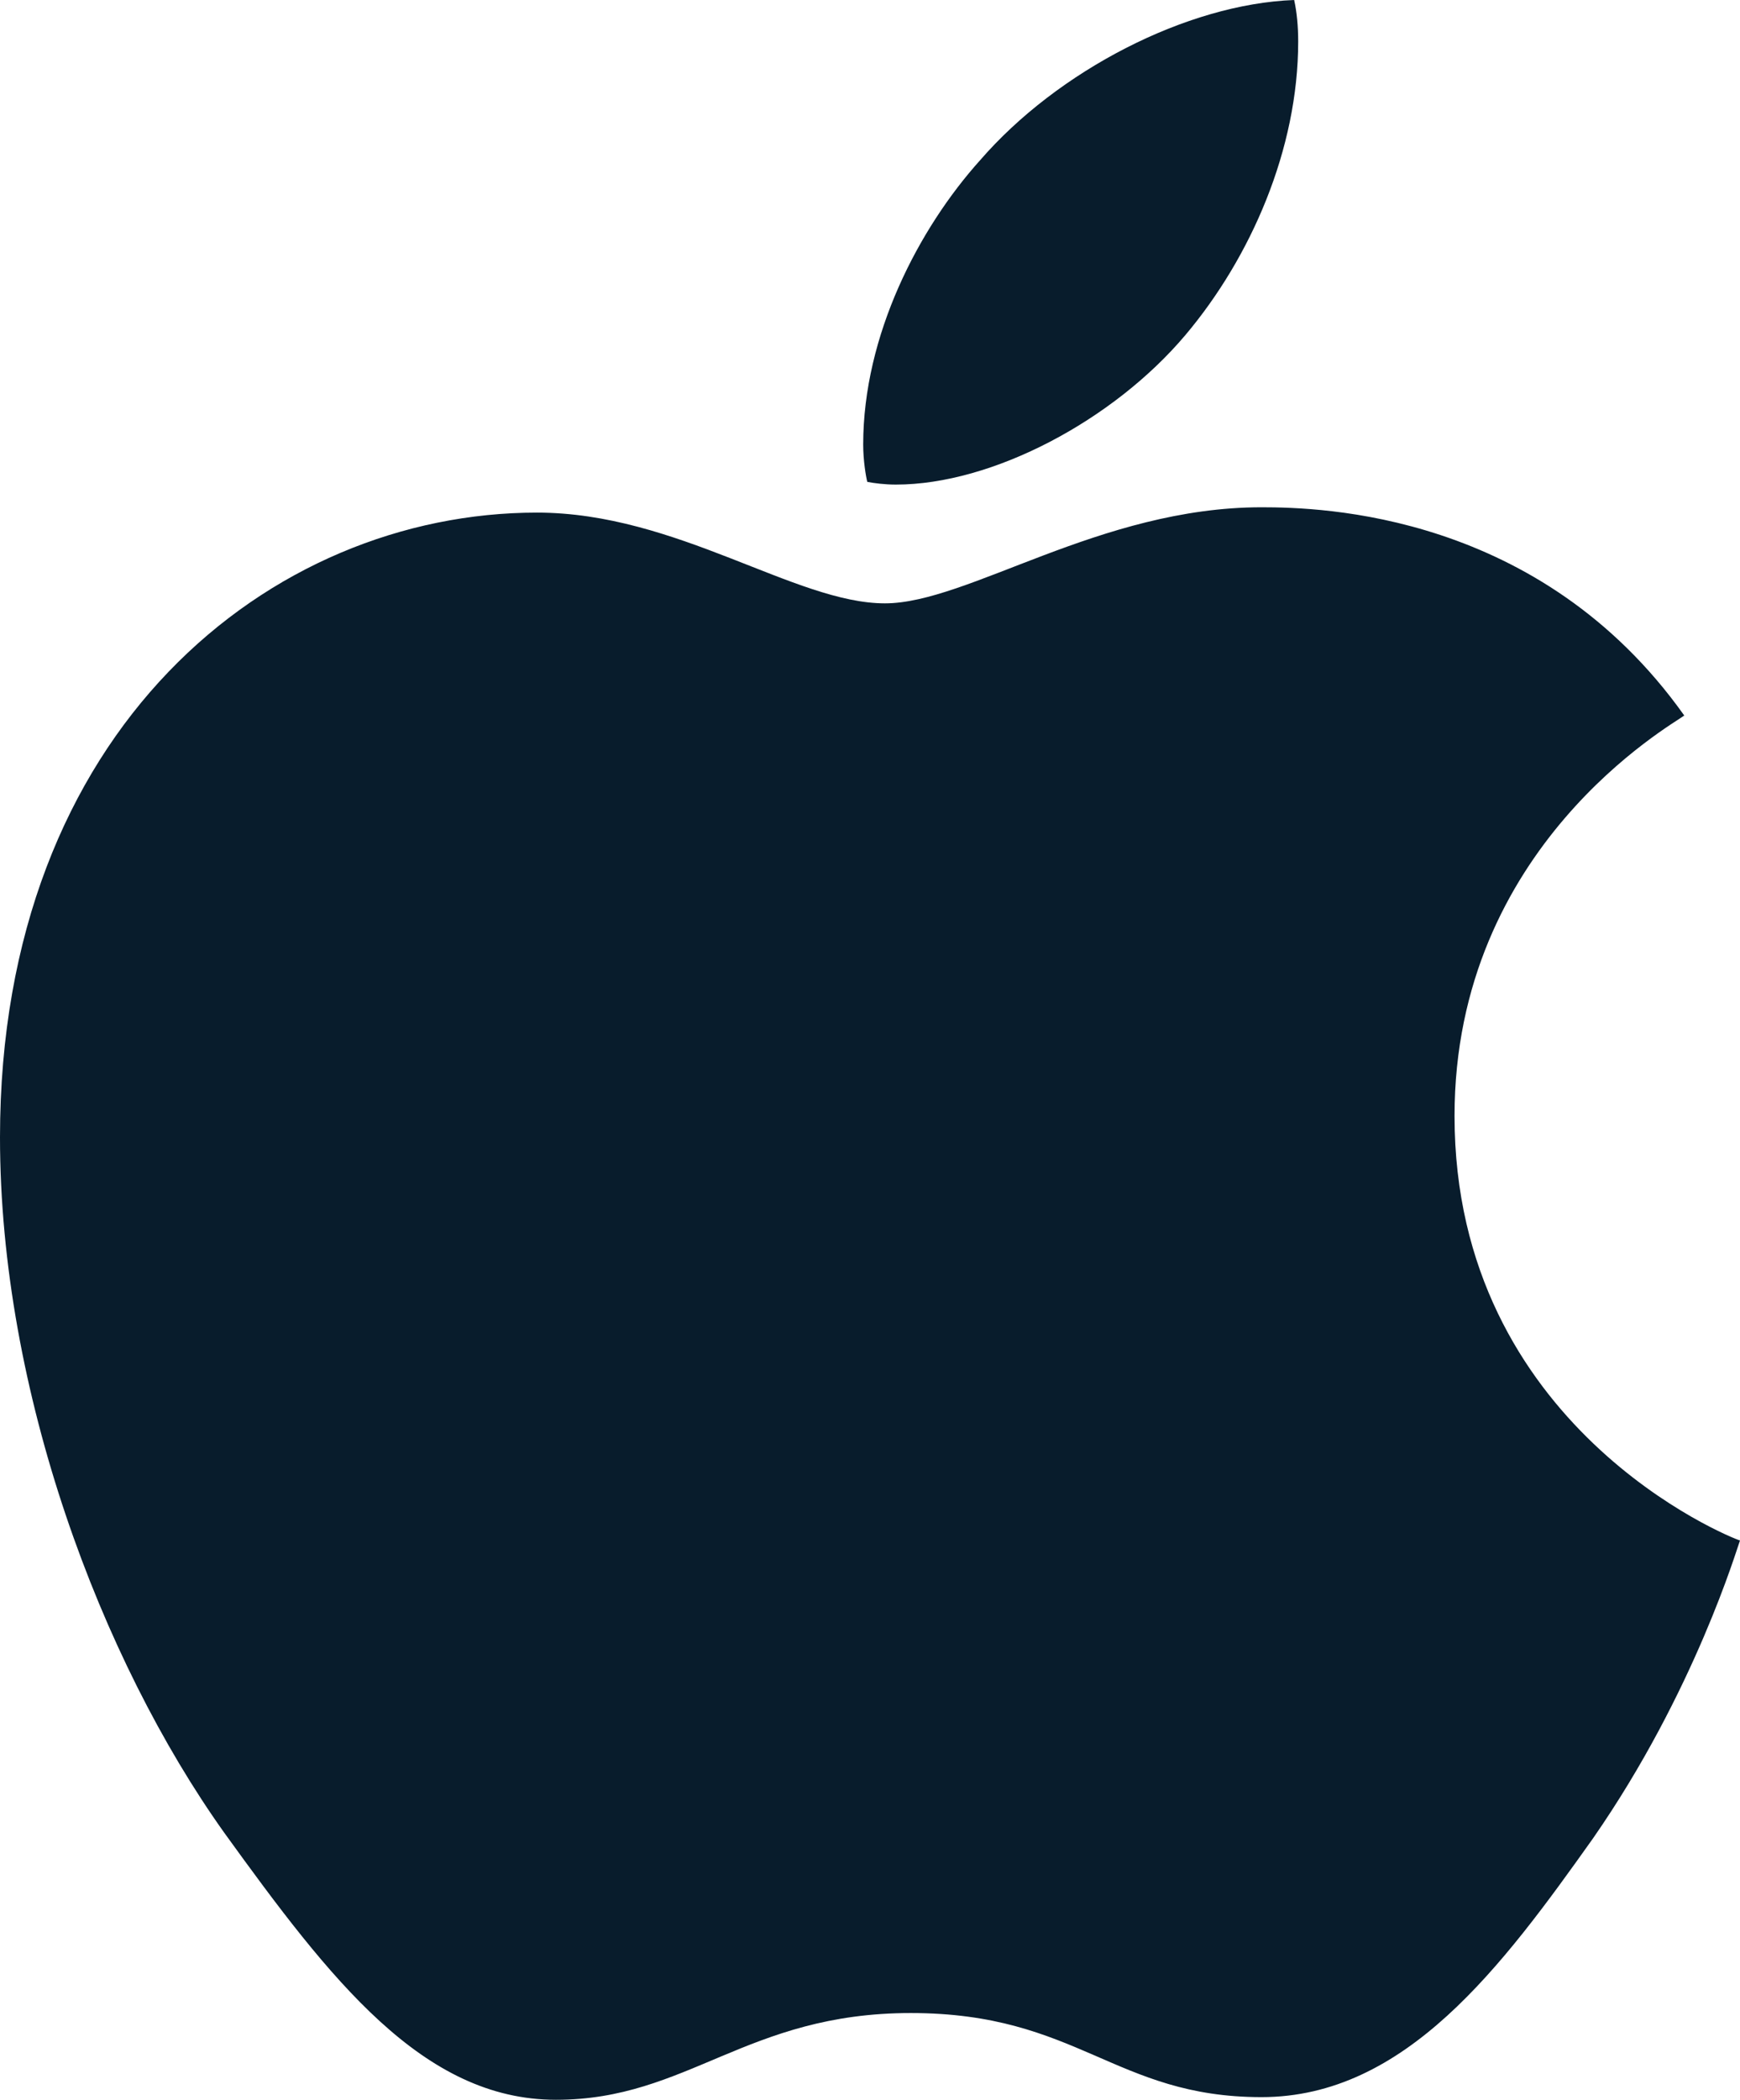 <svg fill="none" xmlns="http://www.w3.org/2000/svg" viewBox="0 0 34 41" class="design-iconfont">
  <path d="M17.505 9.462C19.391 9.462 21.755 8.21 23.163 6.542C24.438 5.031 25.367 2.919 25.367 0.808C25.367 0.521 25.341 0.235 25.288 0C23.189 0.078 20.666 1.381 19.152 3.128C17.956 4.457 16.867 6.542 16.867 8.68C16.867 8.992 16.92 9.305 16.947 9.409C17.08 9.435 17.292 9.462 17.505 9.462ZM10.864 41C13.441 41 14.583 39.306 17.797 39.306C21.064 39.306 21.781 40.948 24.65 40.948C27.466 40.948 29.352 38.394 31.131 35.891C33.123 33.024 33.947 30.209 34 30.079C33.814 30.027 28.422 27.863 28.422 21.79C28.422 16.525 32.672 14.153 32.911 13.971C30.095 10.009 25.819 9.905 24.65 9.905C21.489 9.905 18.913 11.781 17.292 11.781C15.539 11.781 13.228 10.009 10.492 10.009C5.286 10.009 0 14.231 0 22.207C0 27.16 1.966 32.399 4.383 35.787C6.455 38.654 8.261 41 10.864 41Z" fill="#081C2C"/>
</svg>
